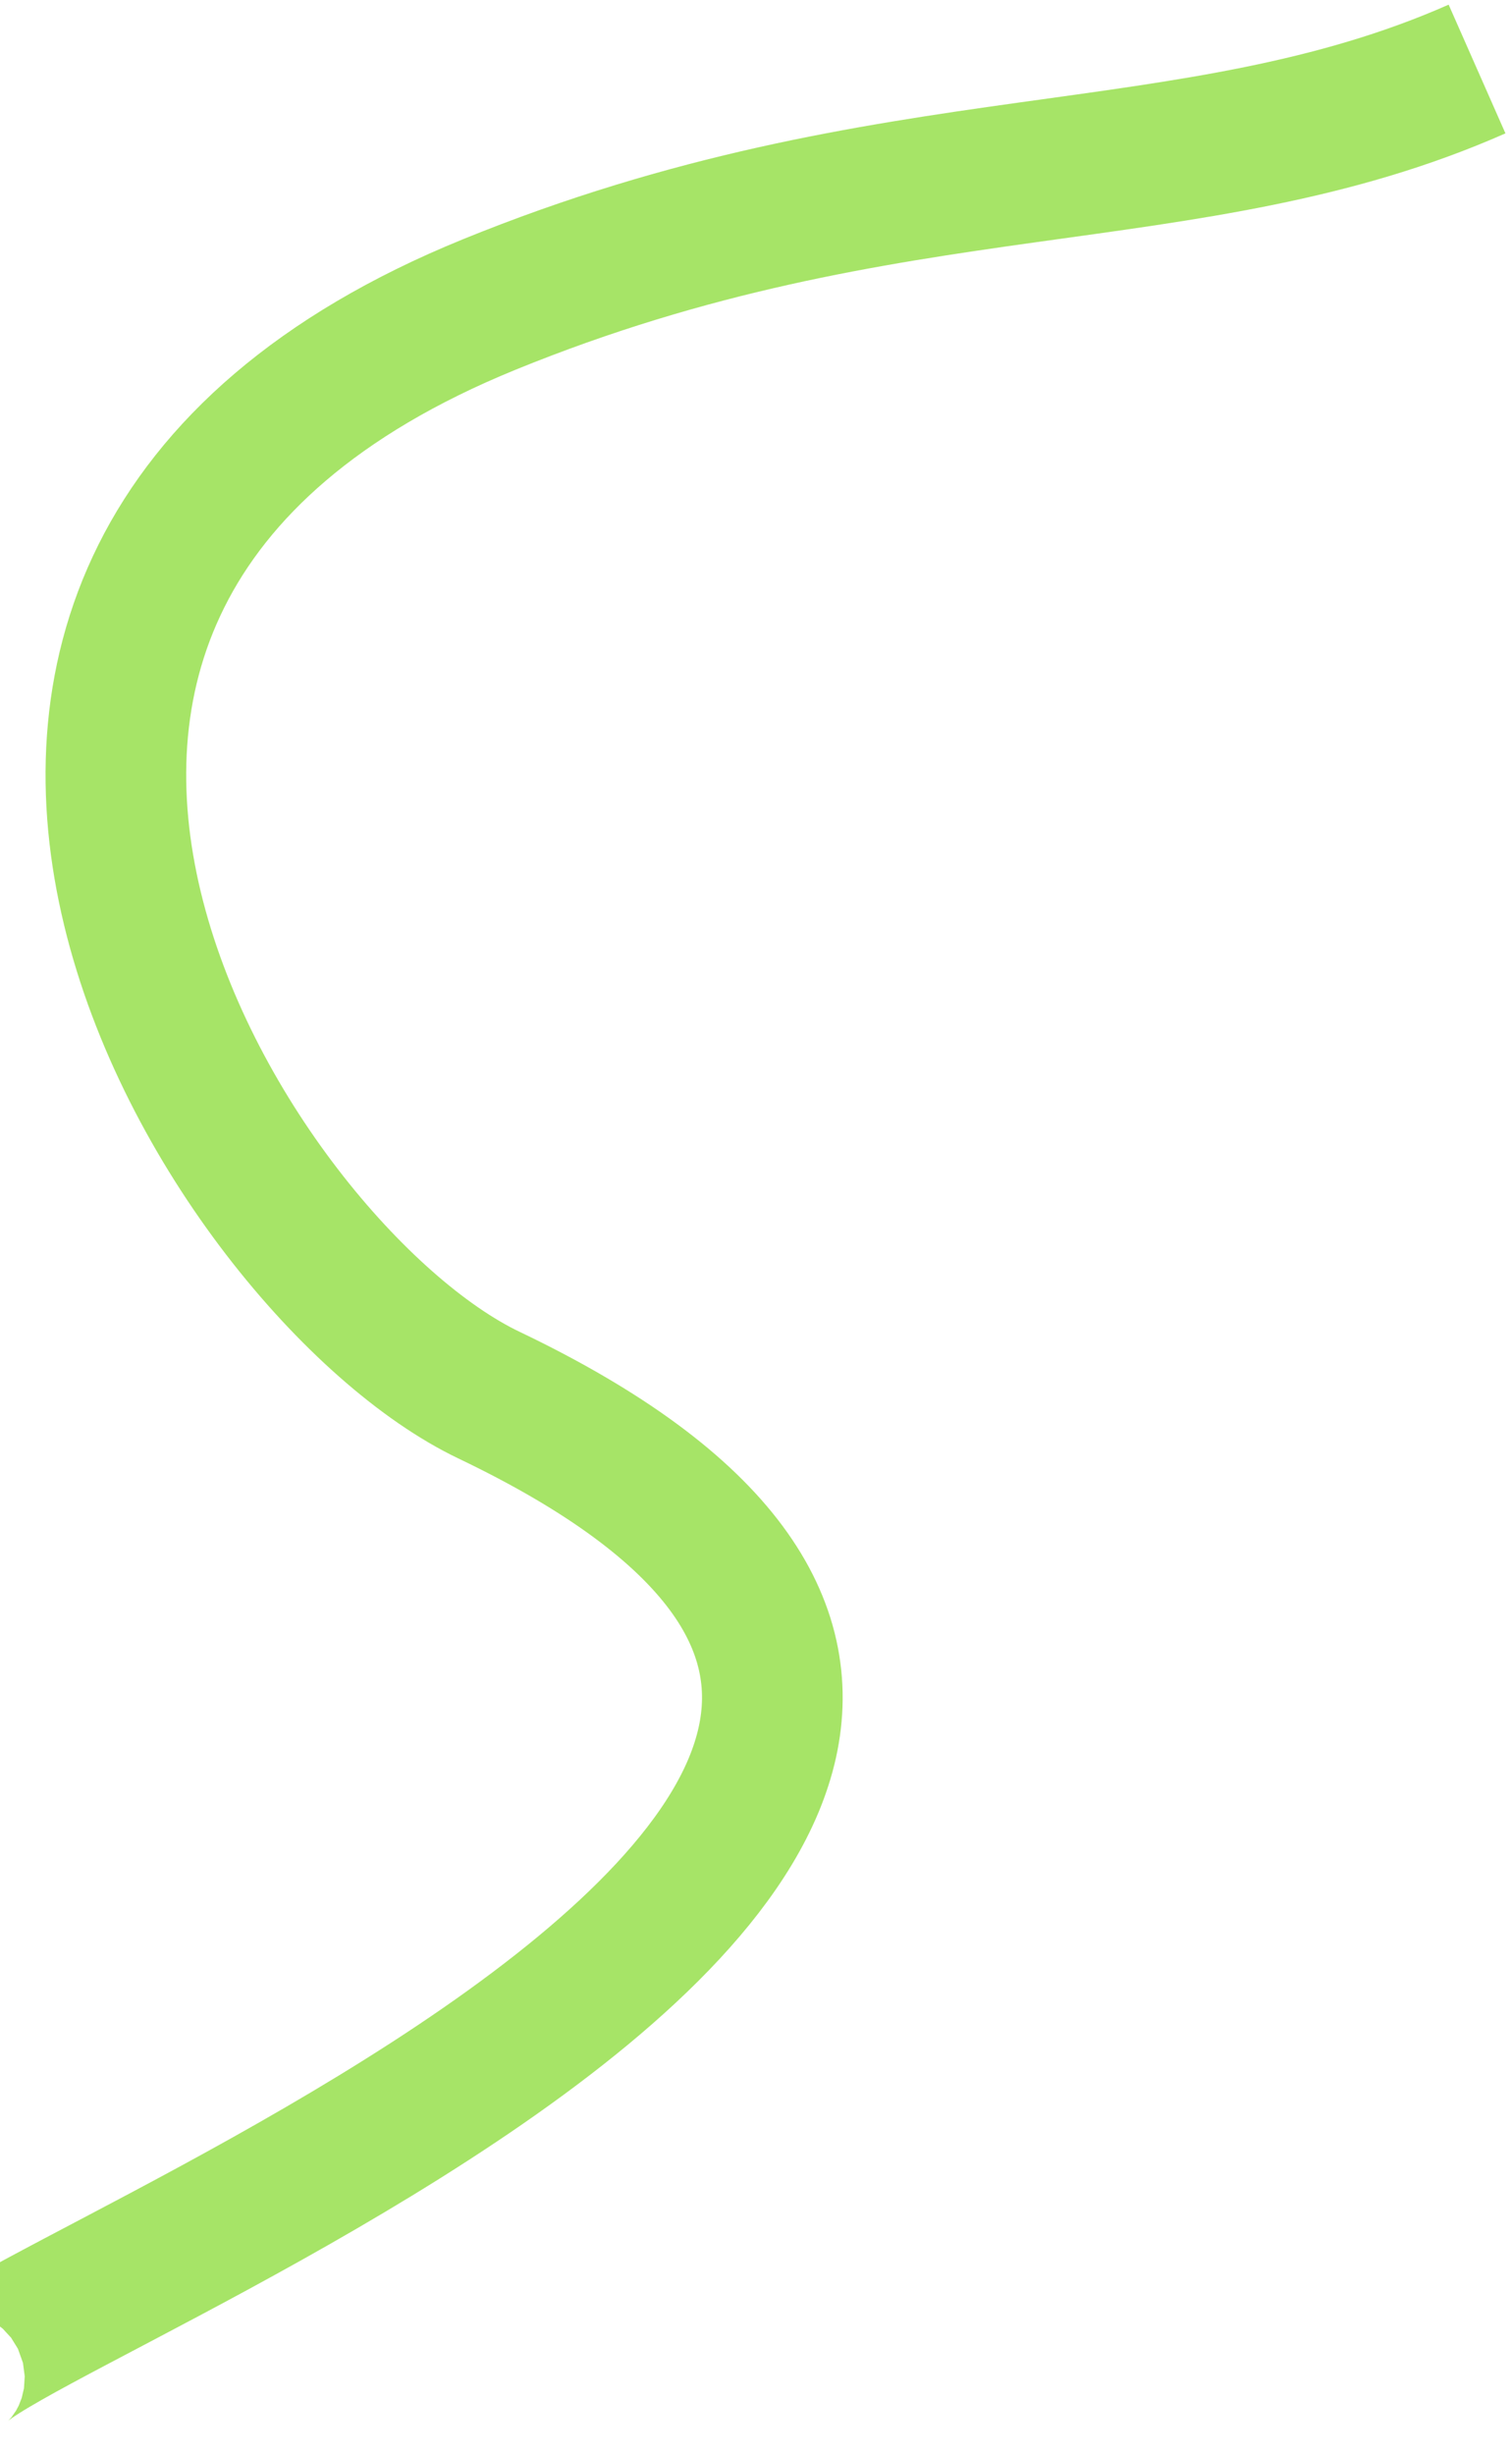 <svg width="215" height="349" viewBox="0 0 215 349" fill="none" xmlns="http://www.w3.org/2000/svg">
<path d="M-1.79 338.875C-42.902 341.724 203.48 262.34 69.521 198.319C32.367 180.563 -28.498 83.277 69.521 43.305C127.051 19.844 169.234 27.817 210.03 9.811" stroke="#A6E467" stroke-width="20"/>
</svg>
